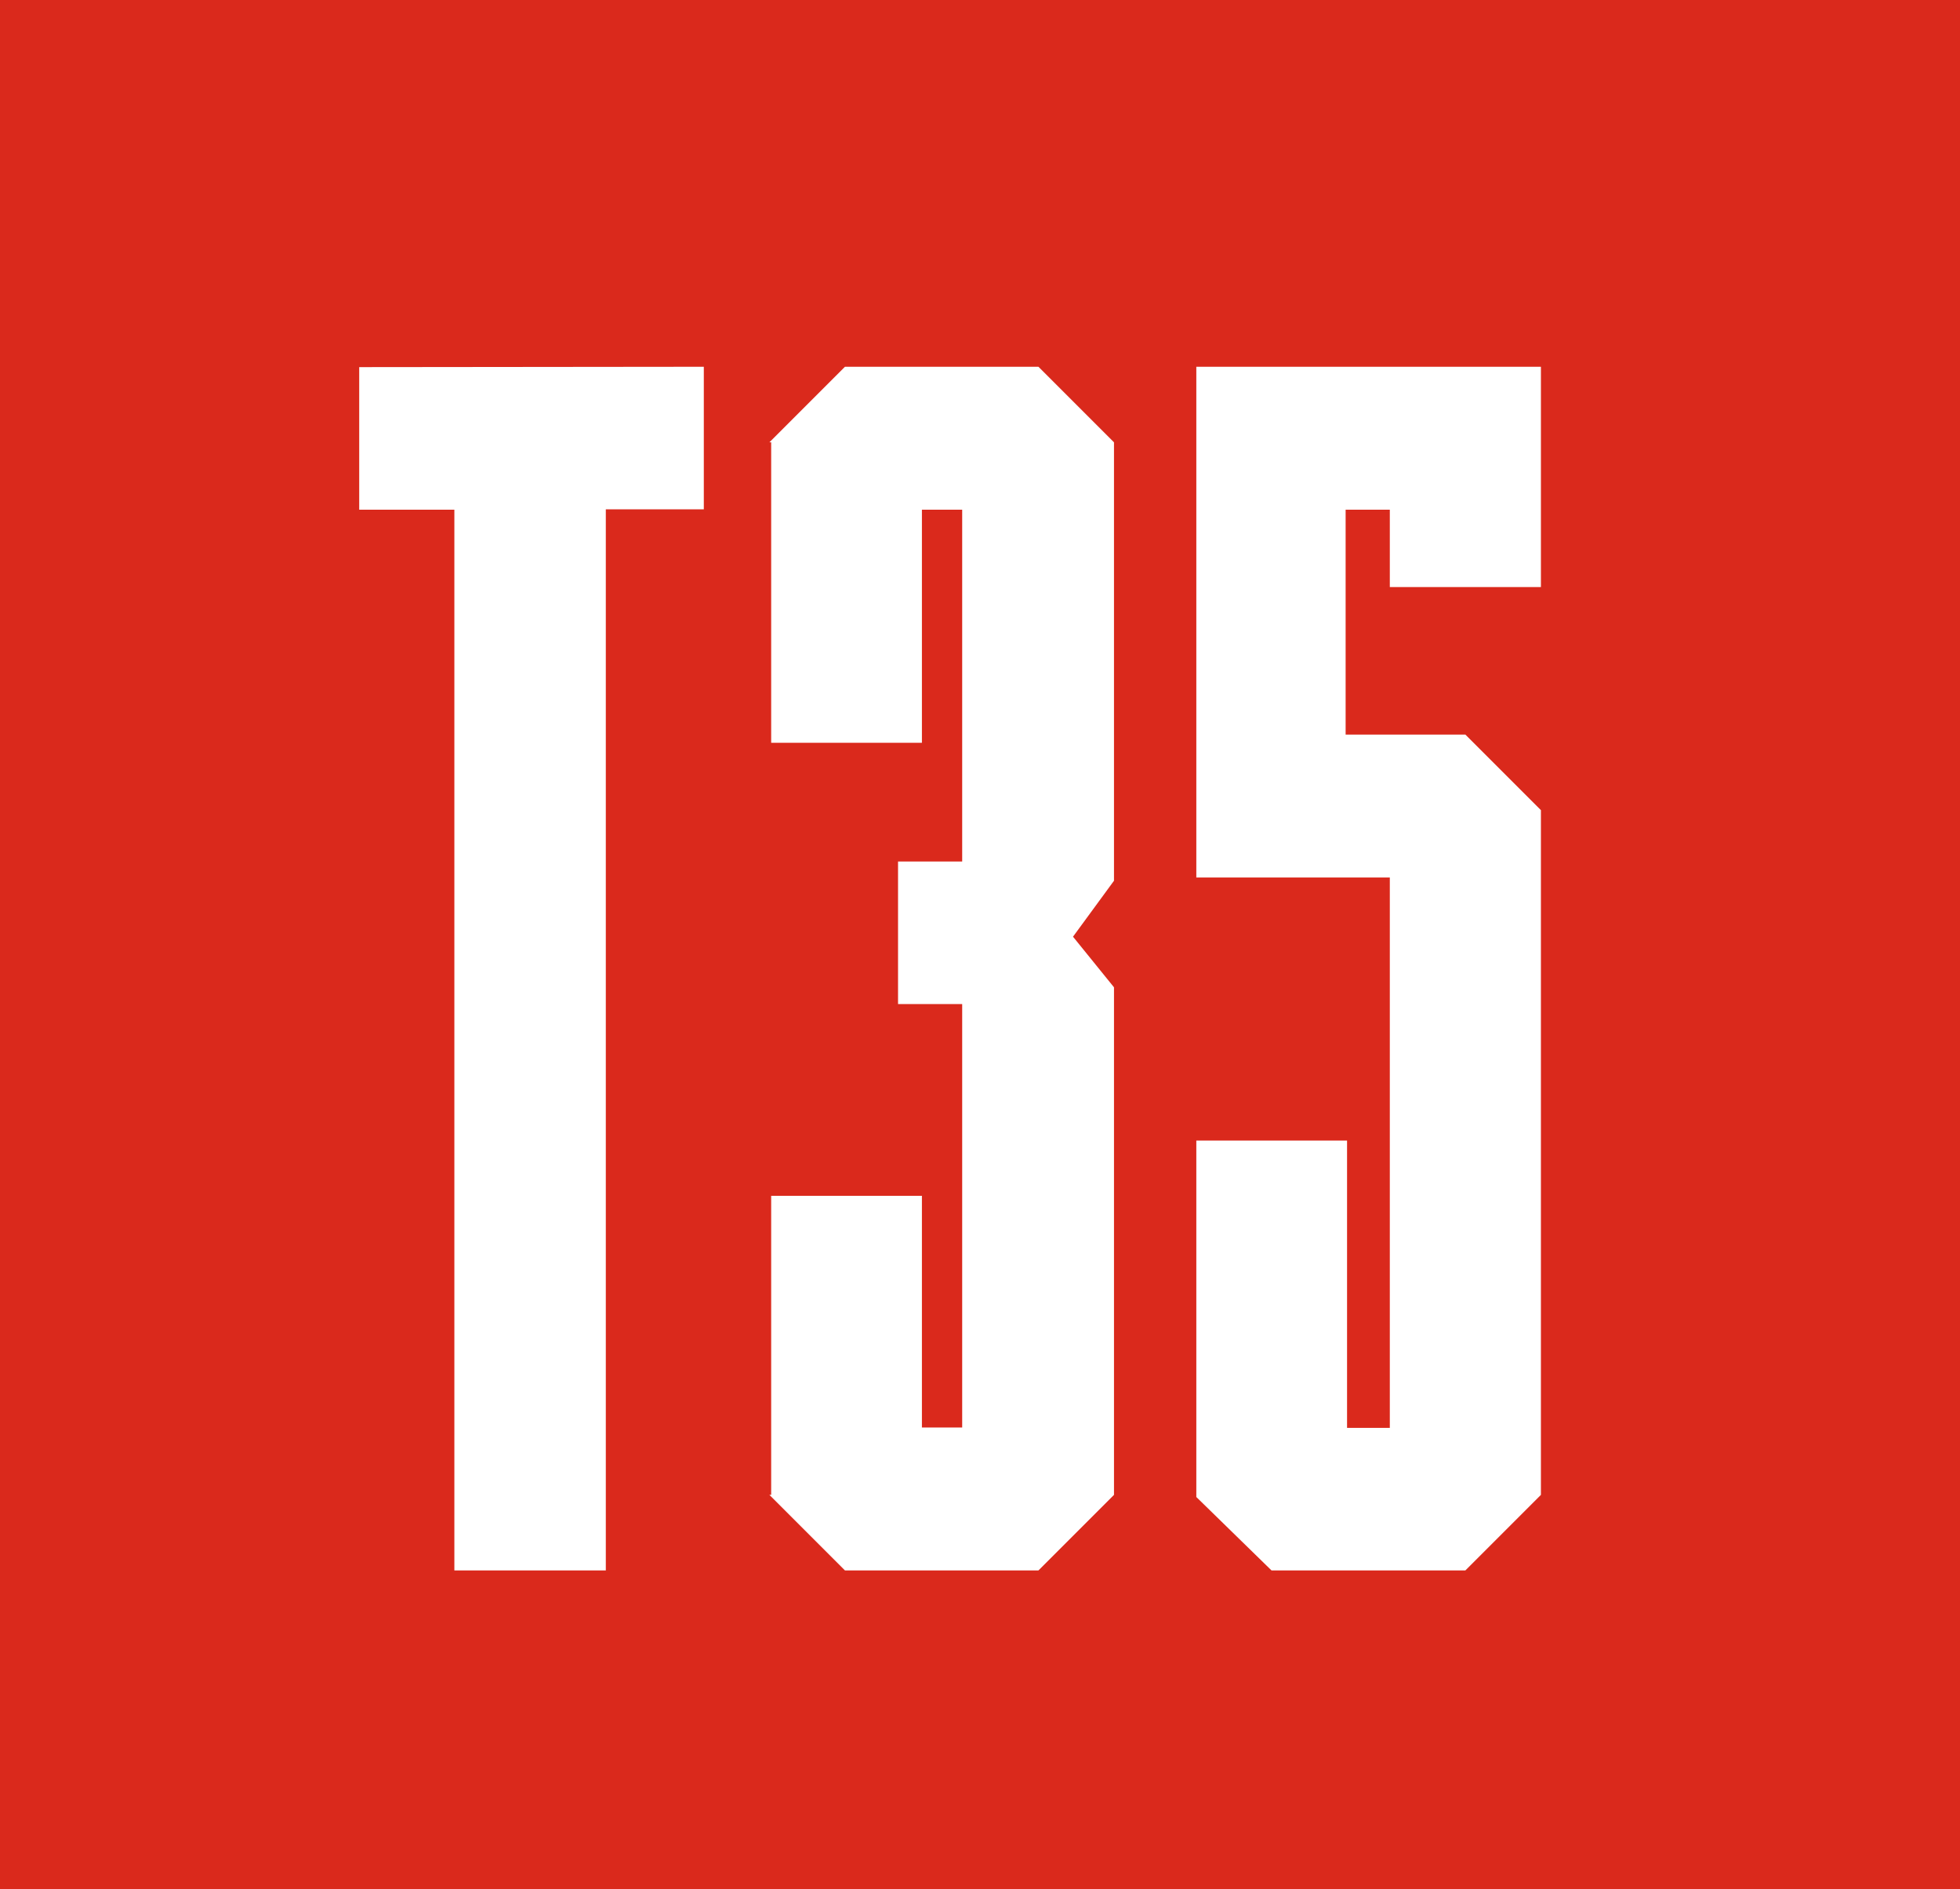 <svg id="Warstwa_1" data-name="Warstwa 1" xmlns="http://www.w3.org/2000/svg" viewBox="0 0 55 53"><g id="Prostokąt_7" data-name="Prostokąt 7"><g id="Prostokąt_7-2" data-name="Prostokąt 7"><rect width="55" height="53" fill="#da291c"/></g></g><g style="isolation:isolate"><path d="M19.75,10.29v4H17V44.06H12.75V14.3H10.08v-4Z" fill="#fff"/><path d="M31.26,24.71l-1.15,1.57,1.15,1.42V41.94l-2.12,2.12H23.71l-2.12-2.12h.05V33.55h4.23v6.5H27V28.17h-1.8v-4H27V14.3H25.87v6.54H21.64V12.41h-.05l2.12-2.12h5.43l2.12,2.12Z" fill="#fff"/><path d="M43.24,41.94l-2.12,2.12H35.68L33.57,42V32H37.8v8.06H39V24.62H33.57V10.29h9.67v6.18H39V14.3H37.76v6.31h3.36l2.12,2.12Z" fill="#fff"/></g></svg>